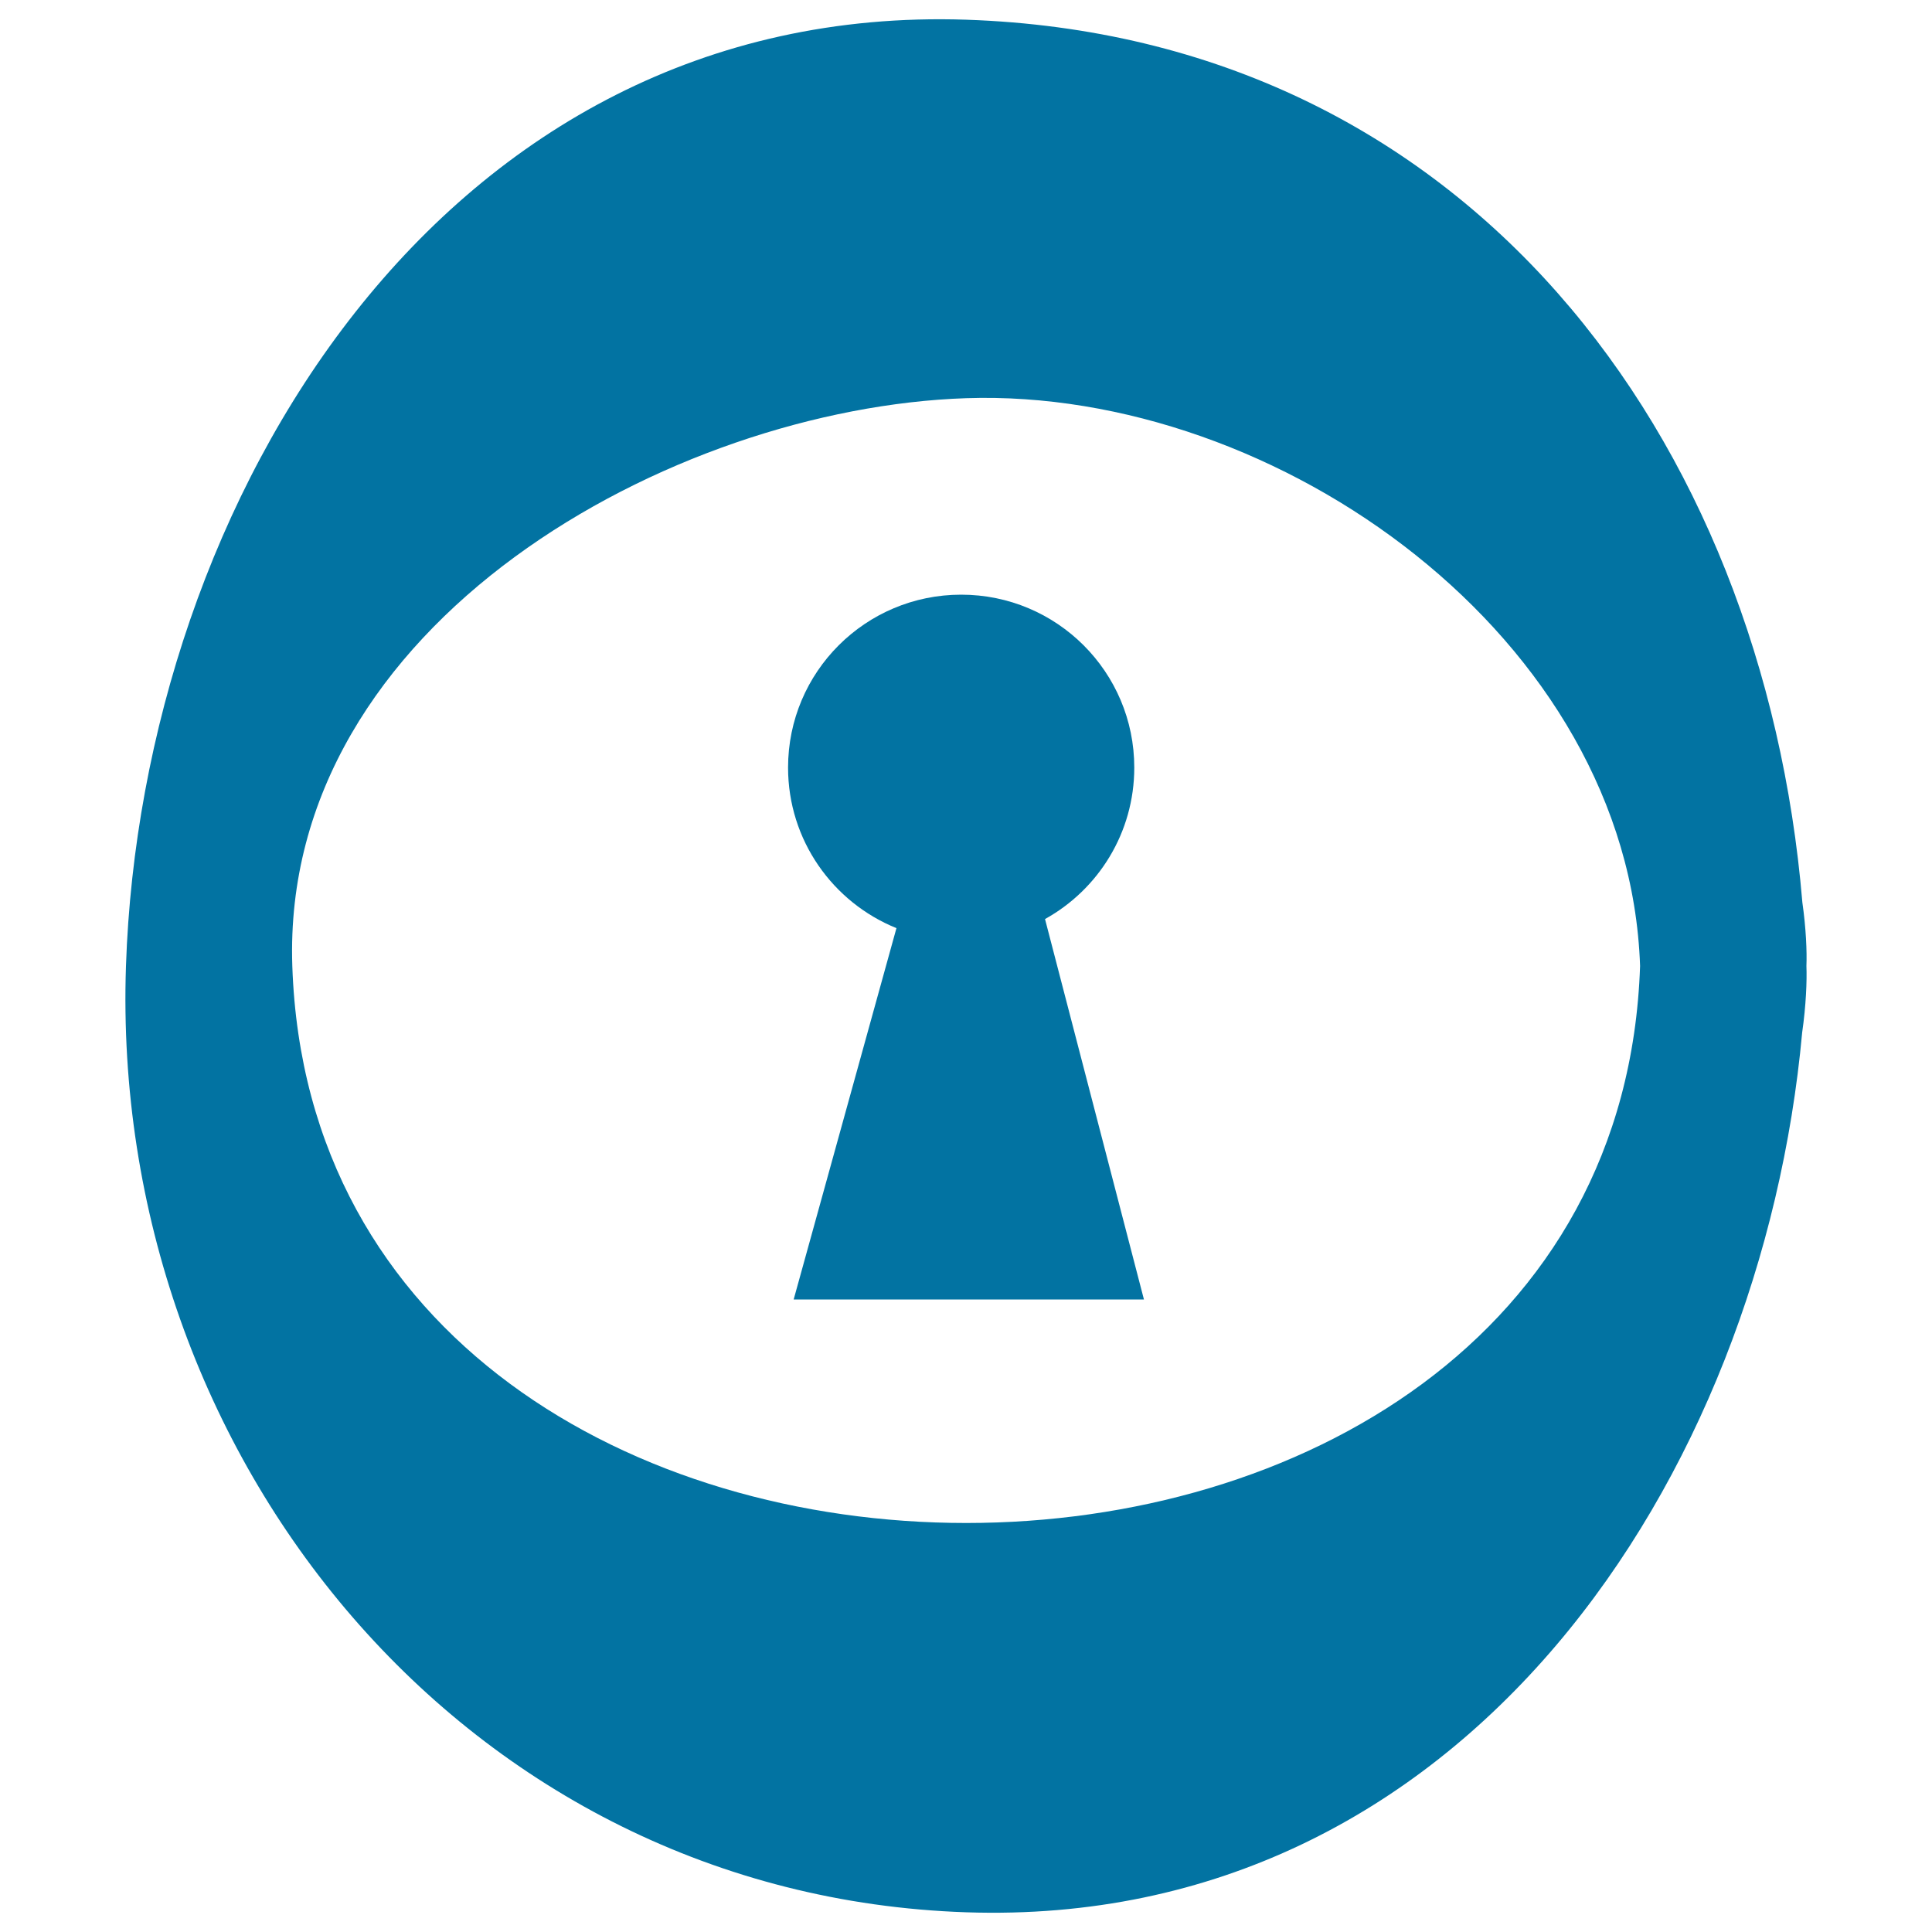 <svg xmlns="http://www.w3.org/2000/svg" viewBox="0 0 1000 1000" style="fill:#0273a2">
<title>Keyhole In Oval Shapes SVG icon</title>
<g><g><path d="M935,500c0.3-7.4-0.2-19.6-2.1-32.9C912.7,226.5,759.7,19,500.1,10.2C228.9,1.1,73.3,259.5,65.2,500c-8.6,254.4,176.4,481.1,434.9,489.8c258.3,8.7,411.7-225.3,432.7-455.4C934.8,520.5,935.3,507.7,935,500z M151.3,500c-6-177.8,196.7-288.8,348.8-293.9c161.1-5.4,343,123.9,348.8,293.9C835.9,884.4,164.3,884.4,151.3,500z"/><path d="M587.1,397.3c0-49.5-40.1-89.5-89.6-89.5c-49.5,0-89.6,40-89.6,89.5c0,37.6,23.2,69.8,56.1,83.1c-53.2,192.2,0,0-53.2,192.2c6.7,0,181.3,0,181.3,0s0,0-51.2-196.9C568.5,460.4,587.1,431,587.1,397.3z"/></g></g>
</svg>
